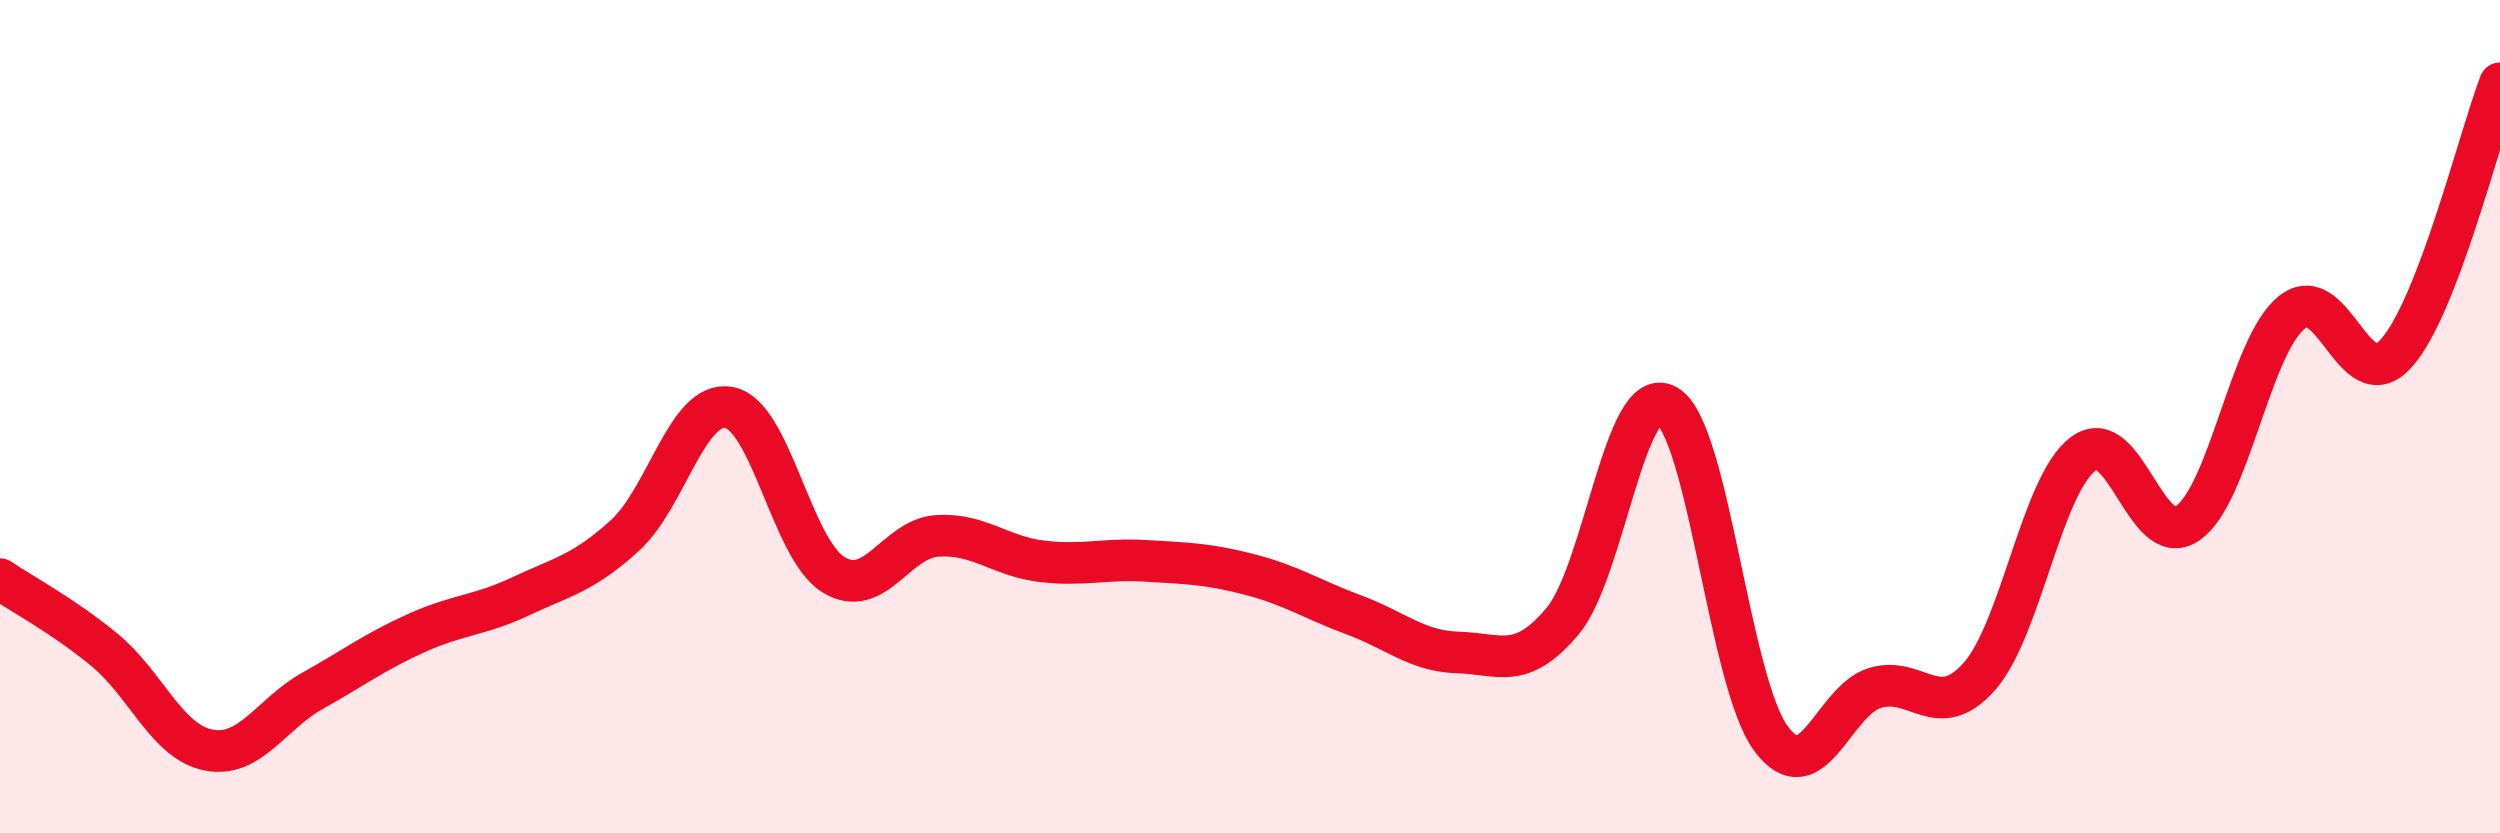 
    <svg width="60" height="20" viewBox="0 0 60 20" xmlns="http://www.w3.org/2000/svg">
      <path
        d="M 0,13.9 C 0.5,14.24 1.5,14.77 2.5,15.59 C 3.5,16.41 4,17.8 5,18 C 6,18.2 6.5,17.14 7.5,16.58 C 8.5,16.02 9,15.64 10,15.19 C 11,14.74 11.5,14.78 12.5,14.31 C 13.5,13.84 14,13.76 15,12.85 C 16,11.94 16.5,9.59 17.5,9.78 C 18.5,9.97 19,13.17 20,13.79 C 21,14.41 21.5,12.92 22.5,12.86 C 23.5,12.8 24,13.35 25,13.47 C 26,13.59 26.5,13.4 27.5,13.46 C 28.5,13.52 29,13.53 30,13.79 C 31,14.05 31.5,14.39 32.5,14.76 C 33.5,15.13 34,15.63 35,15.66 C 36,15.69 36.5,16.1 37.5,14.91 C 38.5,13.72 39,9.17 40,9.73 C 41,10.29 41.5,16.36 42.5,17.72 C 43.5,19.08 44,16.81 45,16.51 C 46,16.21 46.5,17.36 47.5,16.24 C 48.5,15.12 49,11.63 50,10.89 C 51,10.15 51.5,13.24 52.5,12.56 C 53.5,11.88 54,8.31 55,7.5 C 56,6.69 56.5,9.59 57.5,8.49 C 58.5,7.39 59.5,3.3 60,2L60 20L0 20Z"
        fill="#EB0A25"
        opacity="0.1"
        stroke-linecap="round"
        stroke-linejoin="round"
      />
      <path
        d="M 0,13.9 C 0.5,14.24 1.5,14.77 2.5,15.59 C 3.5,16.41 4,17.8 5,18 C 6,18.2 6.5,17.14 7.5,16.58 C 8.5,16.02 9,15.64 10,15.19 C 11,14.74 11.5,14.78 12.5,14.31 C 13.5,13.84 14,13.76 15,12.85 C 16,11.94 16.5,9.59 17.5,9.78 C 18.5,9.97 19,13.17 20,13.79 C 21,14.41 21.5,12.92 22.5,12.86 C 23.5,12.8 24,13.35 25,13.47 C 26,13.59 26.5,13.4 27.5,13.46 C 28.5,13.52 29,13.53 30,13.79 C 31,14.05 31.5,14.39 32.5,14.76 C 33.5,15.13 34,15.63 35,15.66 C 36,15.69 36.5,16.1 37.5,14.91 C 38.5,13.72 39,9.17 40,9.73 C 41,10.29 41.5,16.36 42.5,17.72 C 43.5,19.08 44,16.81 45,16.51 C 46,16.21 46.5,17.36 47.5,16.24 C 48.5,15.12 49,11.63 50,10.89 C 51,10.15 51.5,13.24 52.5,12.56 C 53.5,11.88 54,8.31 55,7.5 C 56,6.69 56.5,9.59 57.5,8.49 C 58.5,7.39 59.5,3.3 60,2"
        stroke="#EB0A25"
        stroke-width="1"
        fill="none"
        stroke-linecap="round"
        stroke-linejoin="round"
      />
    </svg>
  